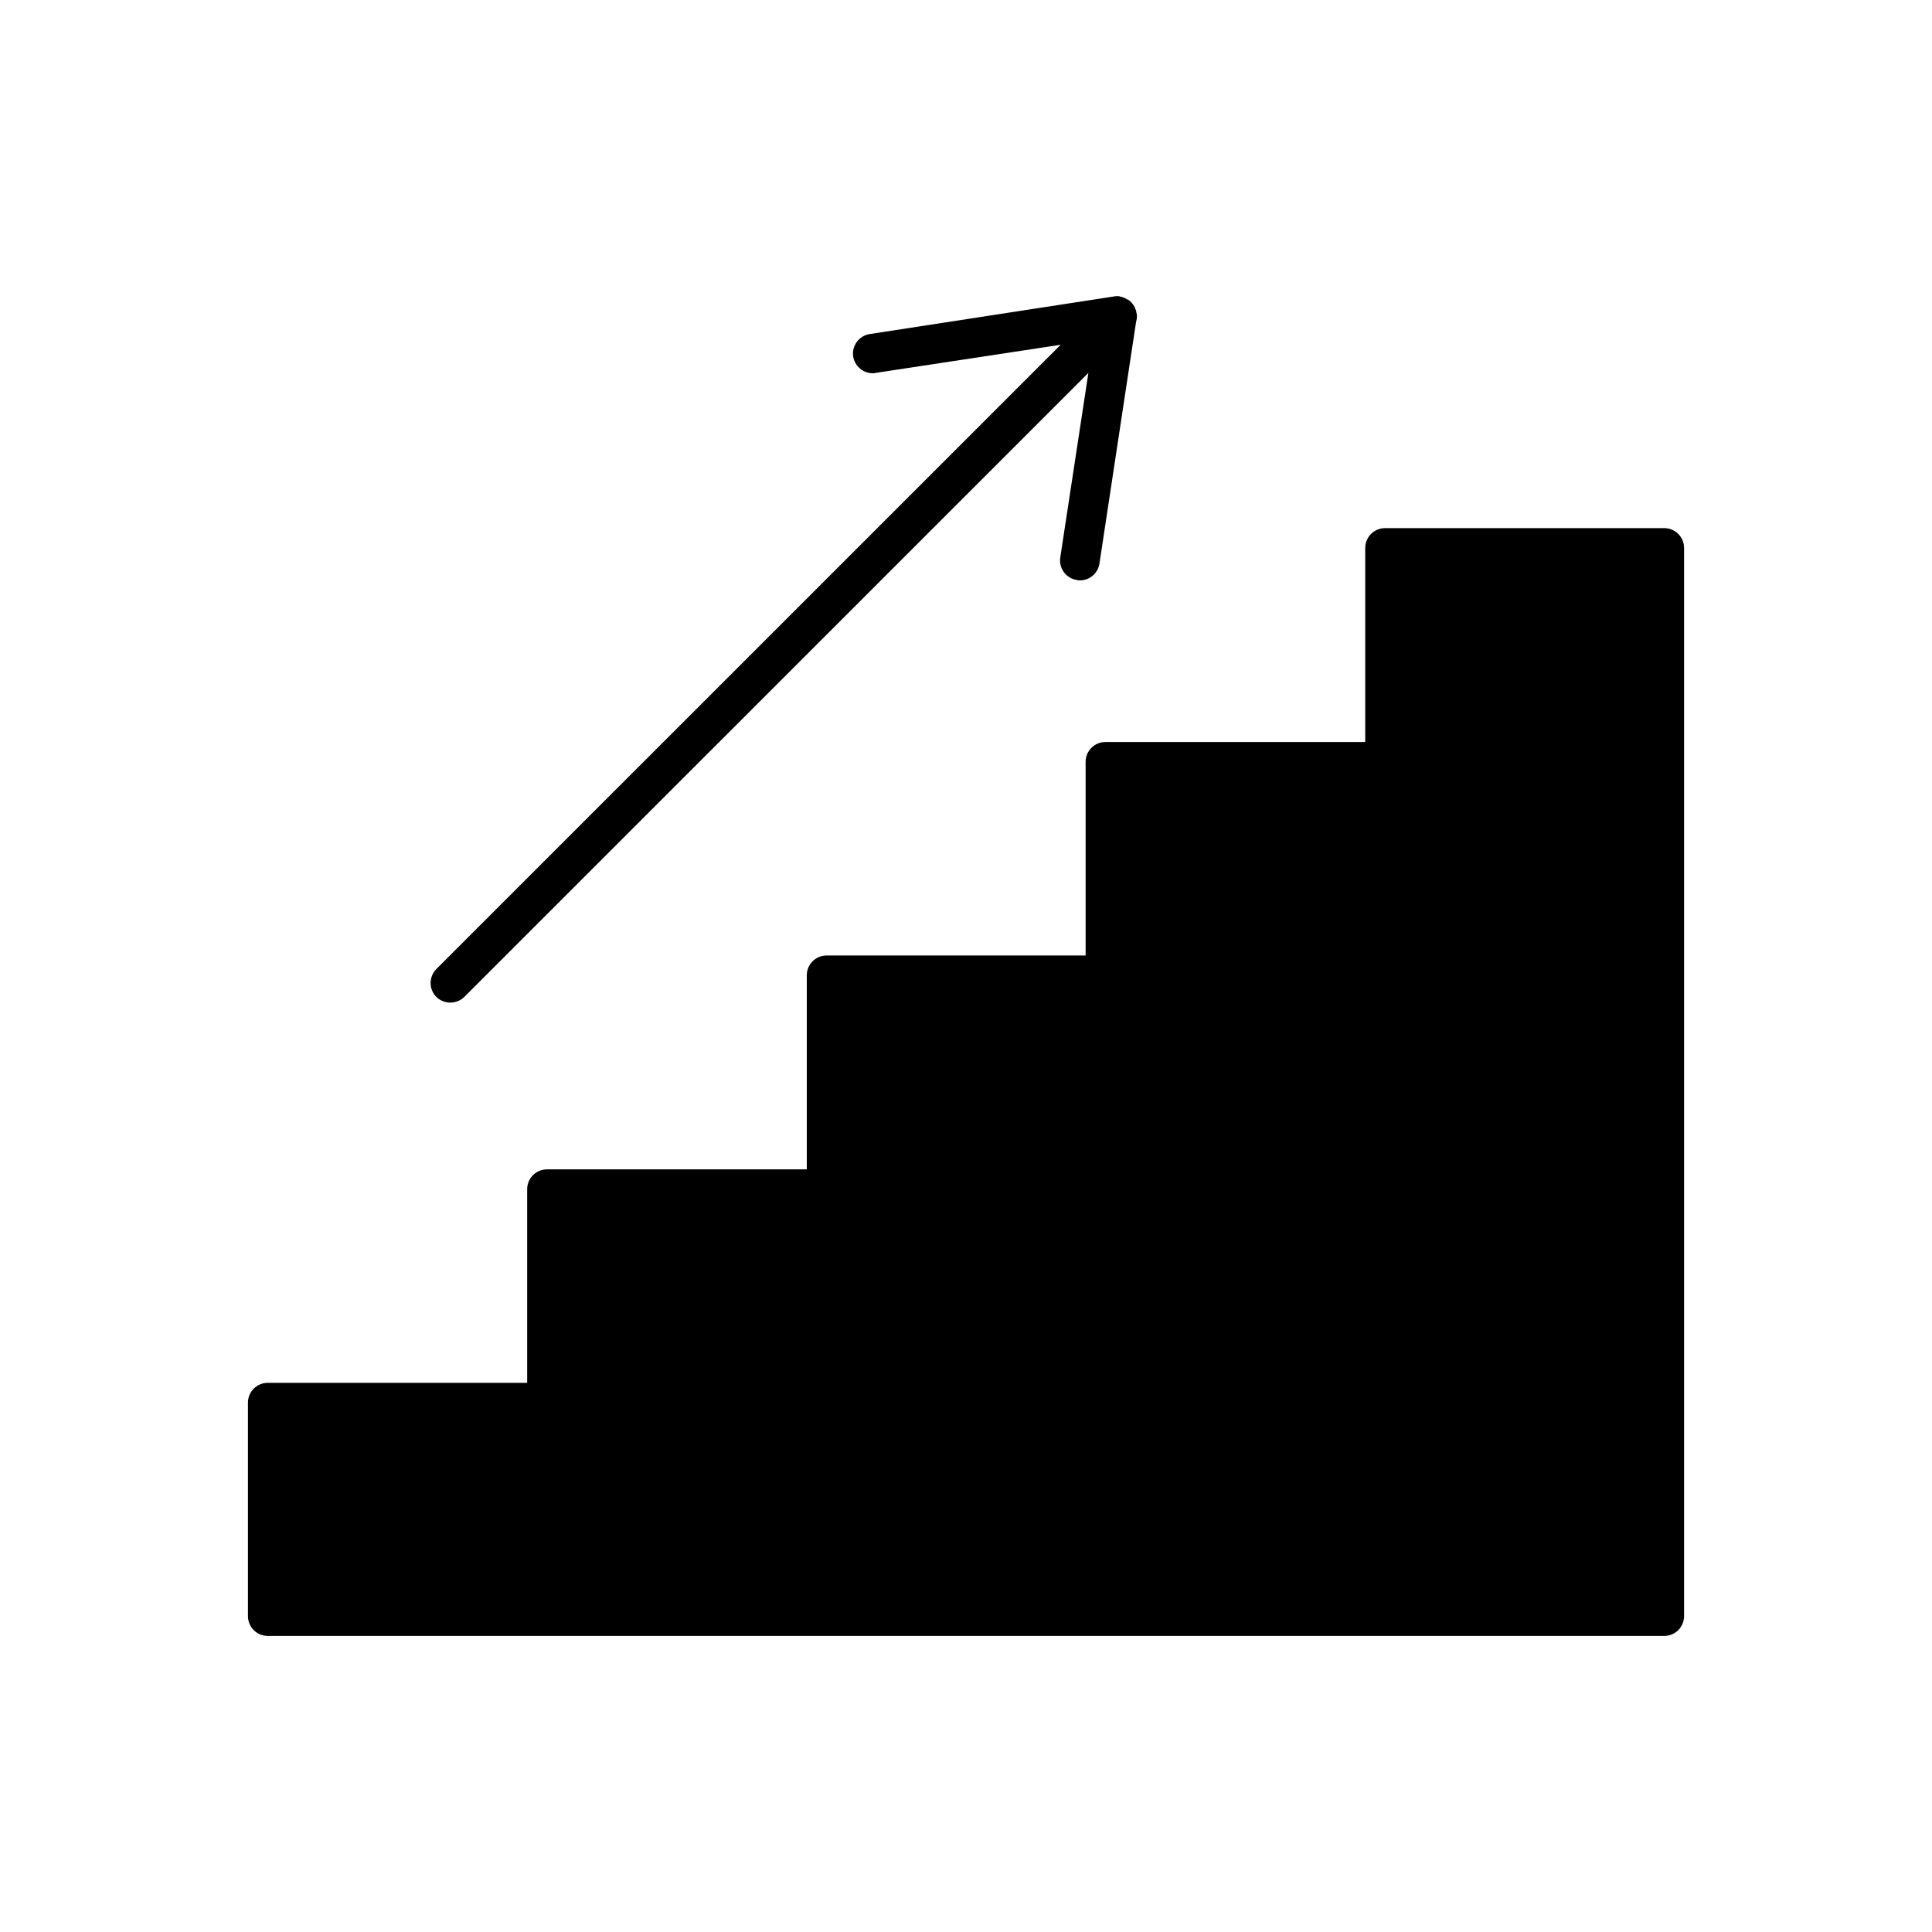 <?xml version="1.0" encoding="UTF-8"?>
<!-- Uploaded to: SVG Repo, www.svgrepo.com, Generator: SVG Repo Mixer Tools -->
<svg fill="#000000" width="800px" height="800px" version="1.1" viewBox="144 144 512 512" xmlns="http://www.w3.org/2000/svg">
 <path d="m259.67 408.23c-0.996-0.984-1.555-2.324-1.555-3.727 0-1.398 0.559-2.738 1.555-3.727l165.42-165.41-49.016 7.453-0.004-0.004c-0.234 0.086-0.484 0.125-0.734 0.105-2.625 0.004-4.856-1.914-5.246-4.512-0.375-2.832 1.582-5.445 4.406-5.879l64.762-9.973c0.52-0.102 1.055-0.102 1.574 0l0.105 0.105c0.262-0.023 0.523 0.051 0.734 0.211 0.211 0 0.418 0 0.523 0.211 0.164 0.004 0.32 0.078 0.422 0.211 0.465 0.141 0.871 0.438 1.152 0.84 0.105 0 0.105 0.105 0.211 0.211v-0.004c0.129 0.121 0.238 0.262 0.316 0.422 0.199 0.203 0.344 0.457 0.418 0.734 0.105 0.105 0.211 0.211 0.105 0.316v-0.004c0.199 0.277 0.309 0.605 0.316 0.945 0.191 0.574 0.23 1.191 0.105 1.785l-0.211 1.051-9.656 63.711c-0.363 2.566-2.551 4.484-5.144 4.512-0.285 0.02-0.566-0.02-0.84-0.105-1.379-0.207-2.617-0.953-3.445-2.074-0.828-1.125-1.172-2.527-0.961-3.906l7.453-48.91-165.42 165.41c-2.059 1.961-5.293 1.961-7.348 0zm325.38-124.27h-74c-2.898 0-5.25 2.352-5.25 5.25v51.43h-68.852c-2.898 0-5.25 2.352-5.25 5.25v51.324h-68.645c-2.898 0-5.246 2.348-5.246 5.246v51.43l-68.855 0.004c-2.898 0-5.246 2.348-5.246 5.246v51.324h-68.75c-2.898 0-5.246 2.352-5.246 5.25v56.574c0 1.391 0.551 2.727 1.535 3.711 0.984 0.984 2.32 1.535 3.711 1.535h370.09c1.391 0 2.727-0.551 3.711-1.535 0.984-0.984 1.539-2.32 1.539-3.711v-283.08c0-1.395-0.555-2.727-1.539-3.711-0.984-0.984-2.32-1.539-3.711-1.539z"/>
</svg>